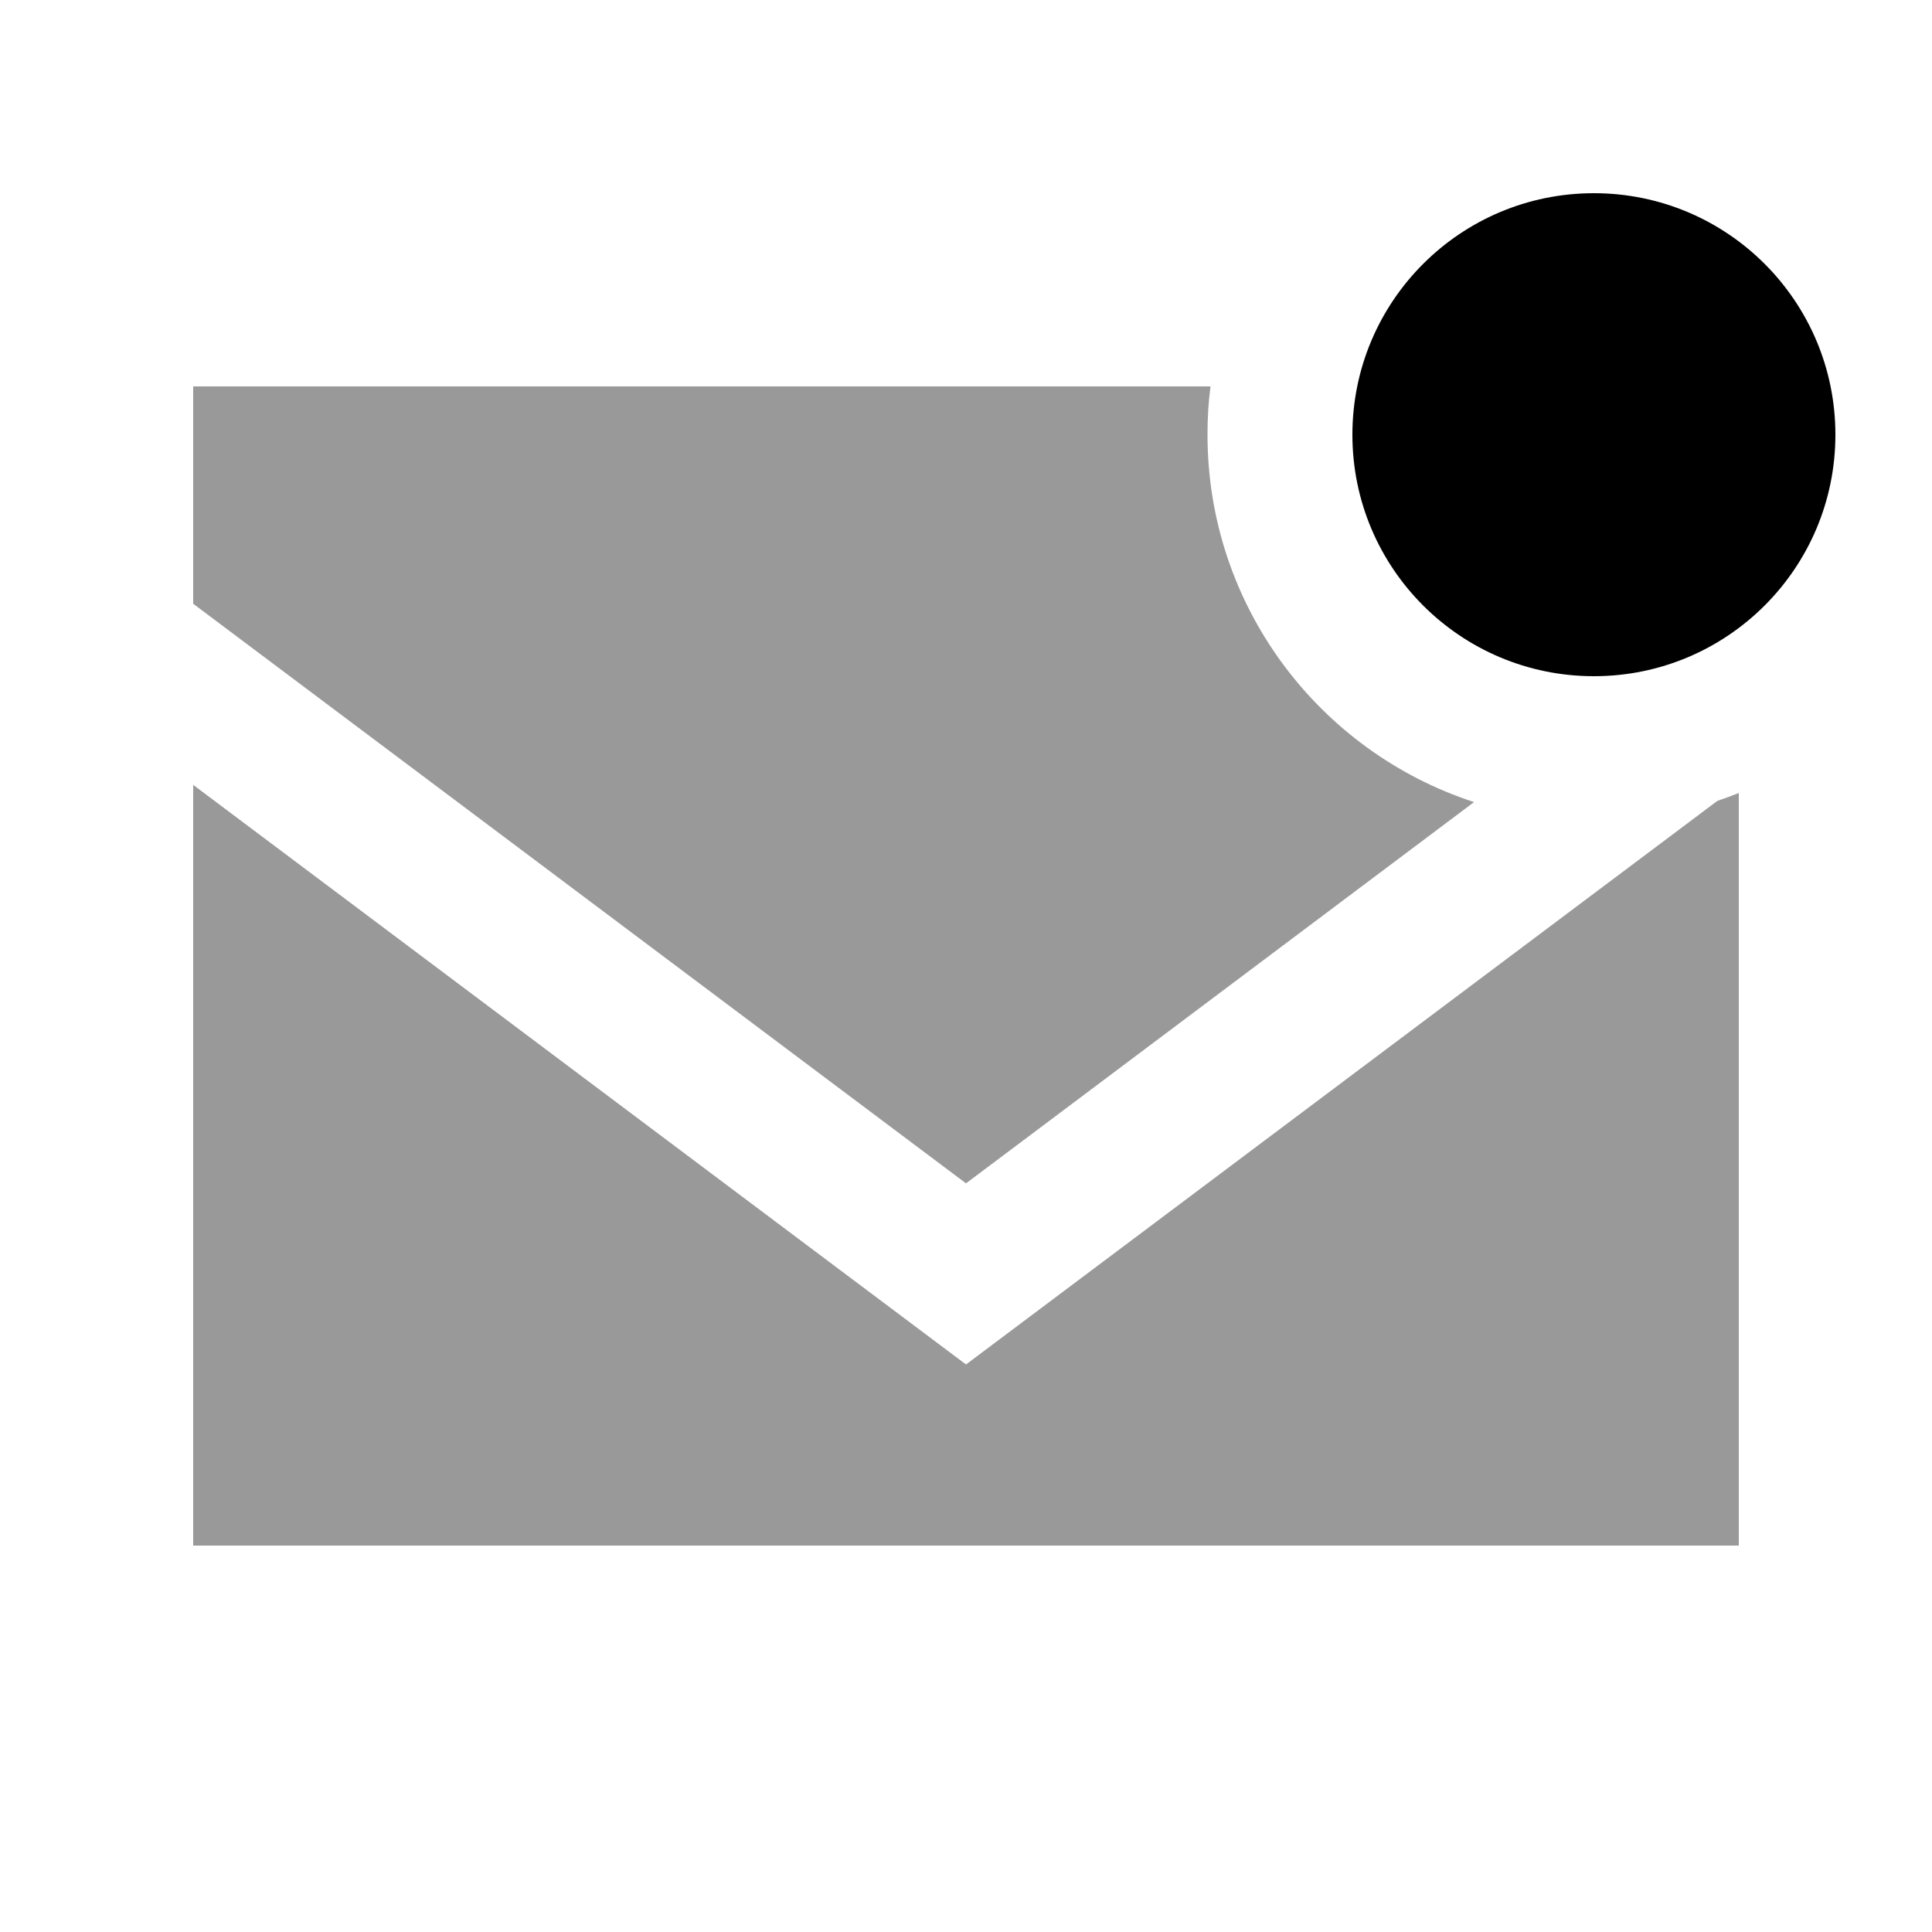 <svg xmlns="http://www.w3.org/2000/svg" viewBox="0 0 640 640"><!--! Font Awesome Pro 7.1.0 by @fontawesome - https://fontawesome.com License - https://fontawesome.com/license (Commercial License) Copyright 2025 Fonticons, Inc. --><path opacity=".4" fill="currentColor" d="M64 128L64 200L76.8 209.6L300.8 377.6L320 392L339.2 377.6L488.3 265.7C437 249 400 200.8 400 144C400 138.6 400.3 133.2 401 128L64 128zM64 260L64 512L576 512L576 262.7C573.7 263.6 571.3 264.5 568.9 265.3C409.5 384.9 326.5 447.1 320 452L64 260z"/><path fill="currentColor" d="M448 144C448 99.8 483.8 64 528 64C572.2 64 608 99.8 608 144C608 188.2 572.2 224 528 224C483.8 224 448 188.2 448 144z"/></svg>